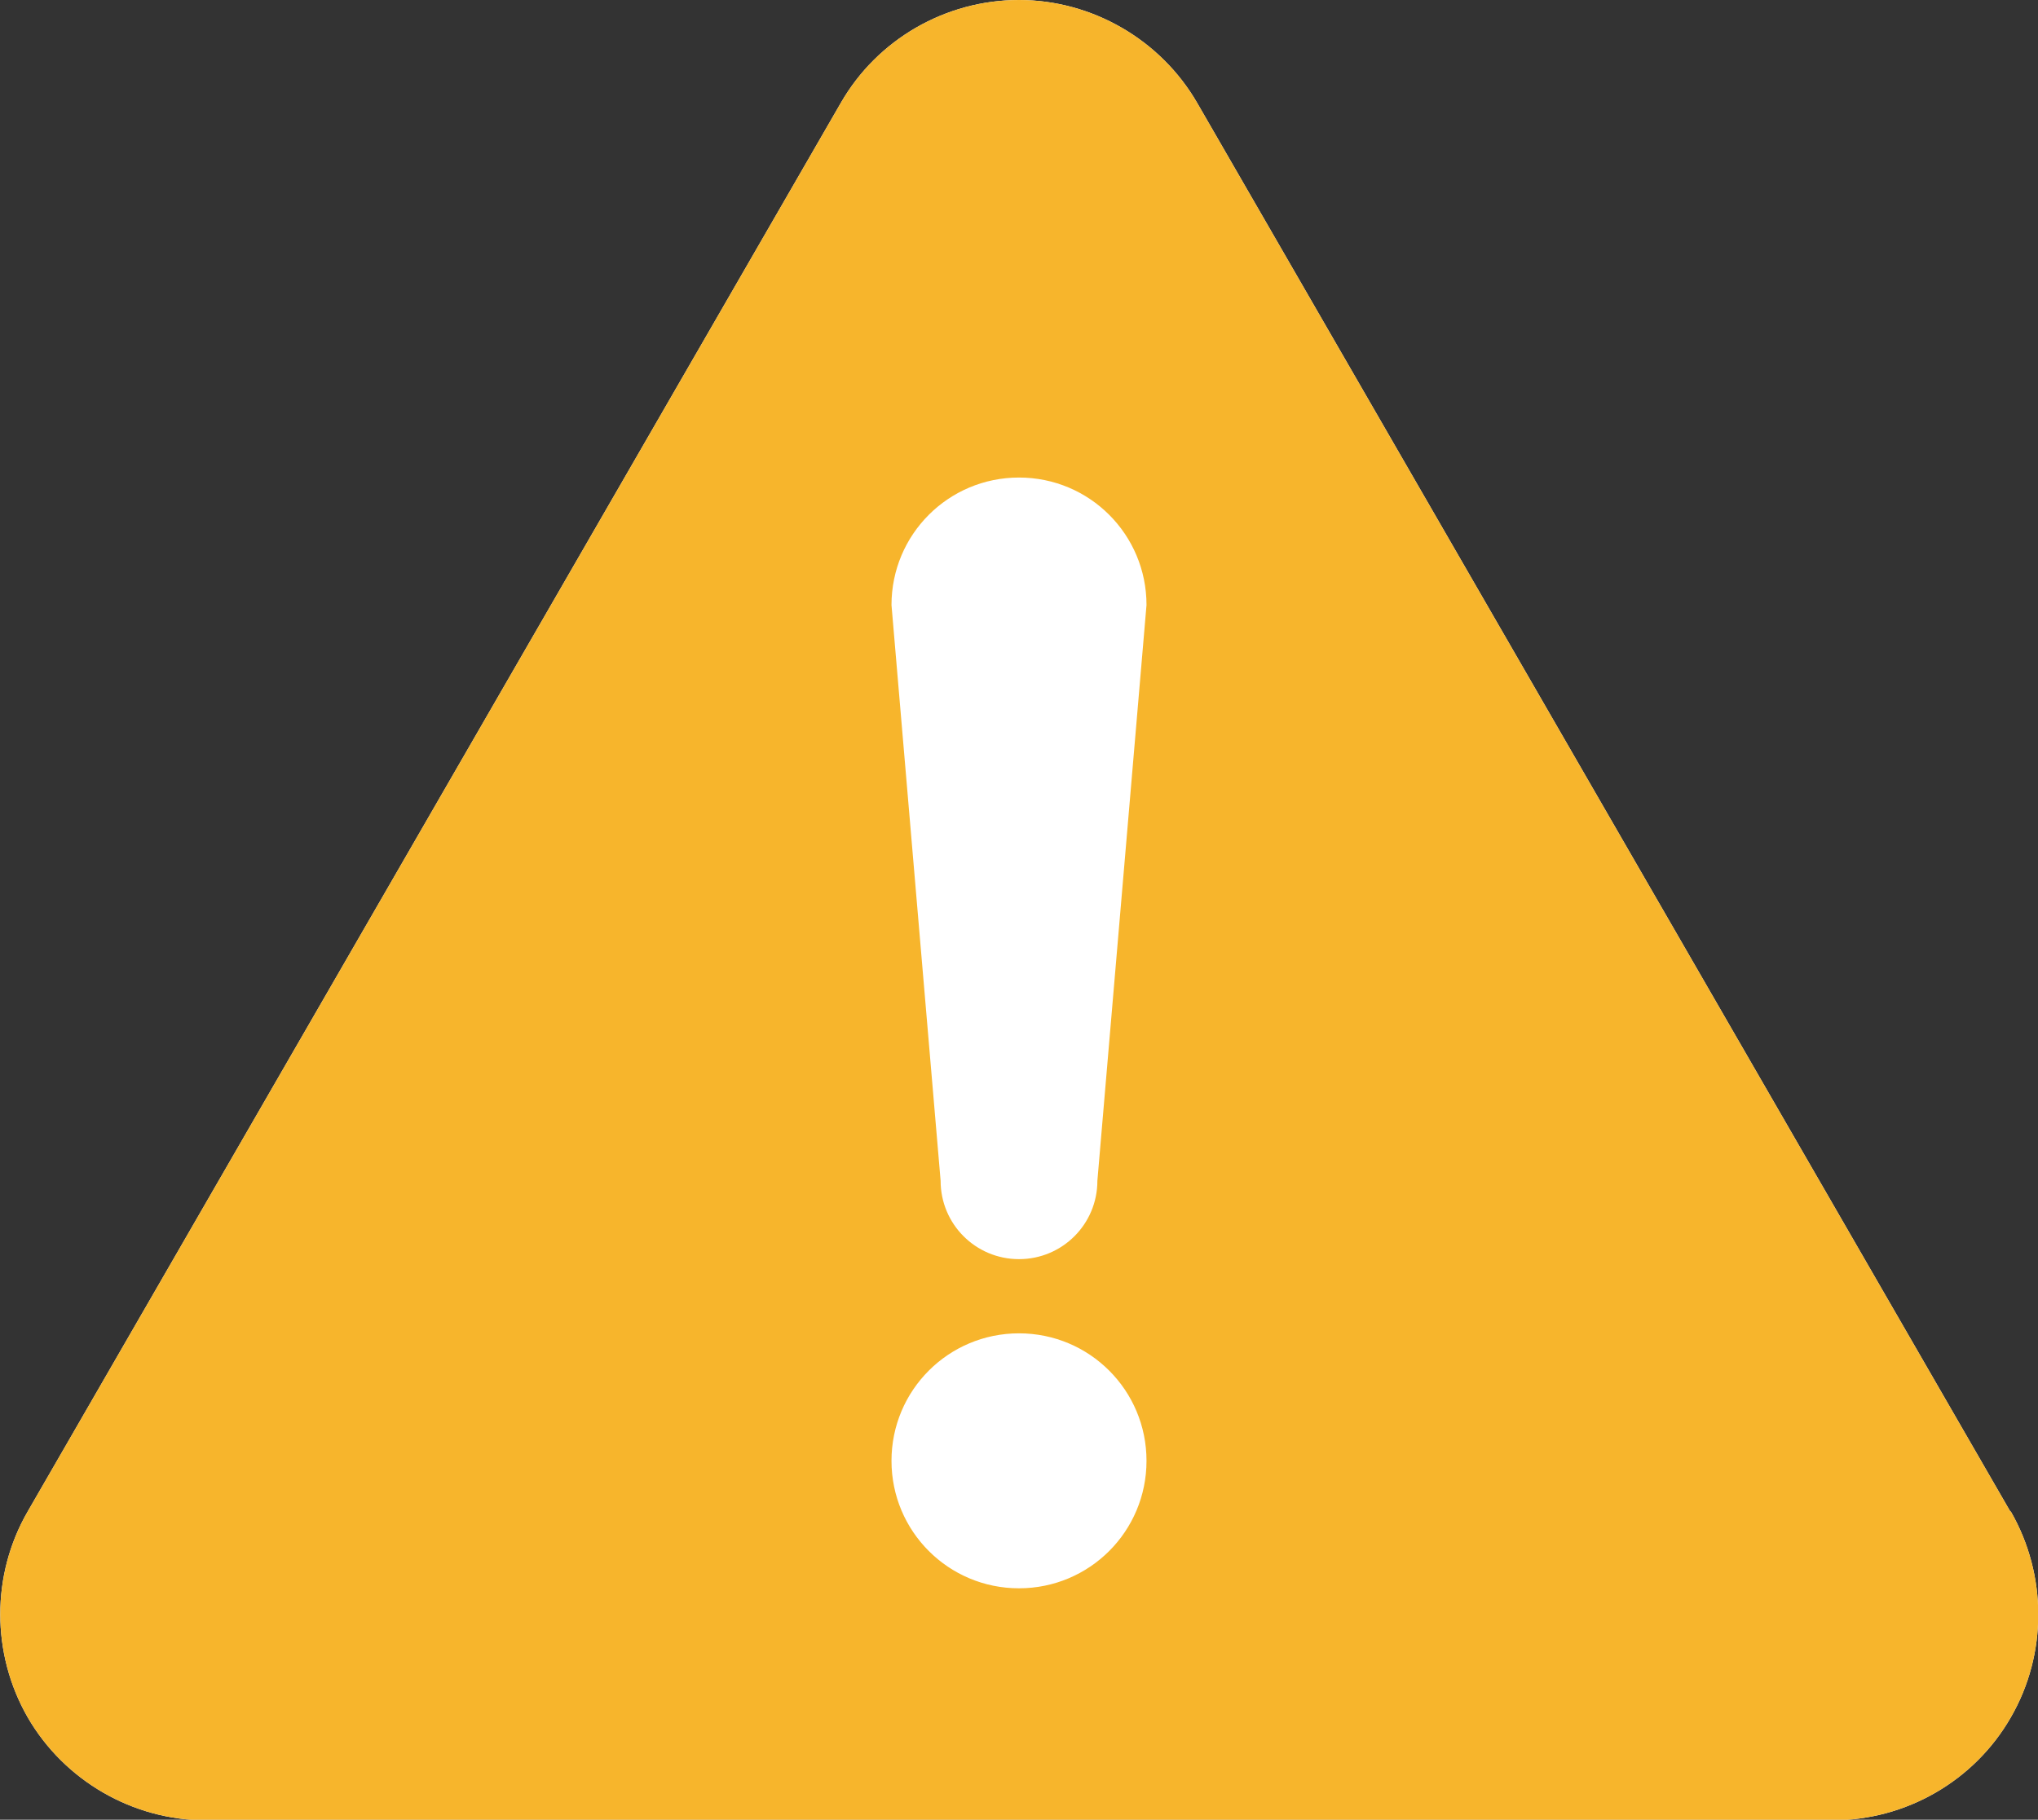 <?xml version="1.0" encoding="UTF-8"?><svg id="_レイヤー_2" xmlns="http://www.w3.org/2000/svg" width="39" height="34.83" viewBox="0 0 39 34.83"><rect x="0" y="0" width="39" height="34.83" fill="#333333" stroke="none"/><defs><style>.cls-1{fill:#fff;}.cls-2{fill:#f7b52c;}</style></defs><g id="_レイヤー_1-2"><g><path class="cls-1" d="m38.47,28.93L22.91,1.97c-.7-1.21-2.01-1.97-3.41-1.97s-2.71.75-3.41,1.97L.53,28.93c-.7,1.21-.7,2.72,0,3.94.7,1.21,2.01,1.97,3.41,1.97h31.13c1.4,0,2.71-.75,3.41-1.97.7-1.21.7-2.72,0-3.94Z"/><path class="cls-2" d="m38.47,28.93L22.91,1.97c-.7-1.21-2.01-1.97-3.41-1.97s-2.71.75-3.41,1.97L.53,28.93c-.7,1.21-.7,2.72,0,3.94.7,1.21,2.01,1.97,3.41,1.97h31.13c1.4,0,2.71-.75,3.41-1.97.7-1.21.7-2.72,0-3.94Zm-18.97,1.47c-1.35,0-2.44-1.09-2.44-2.44s1.09-2.44,2.44-2.44,2.44,1.09,2.44,2.44-1.09,2.44-2.44,2.44Zm1.5-7.8c0,.83-.67,1.5-1.5,1.5s-1.5-.67-1.5-1.5l-.94-11.02c0-1.35,1.09-2.44,2.44-2.44s2.44,1.09,2.44,2.44l-.94,11.02Z"/></g></g></svg>